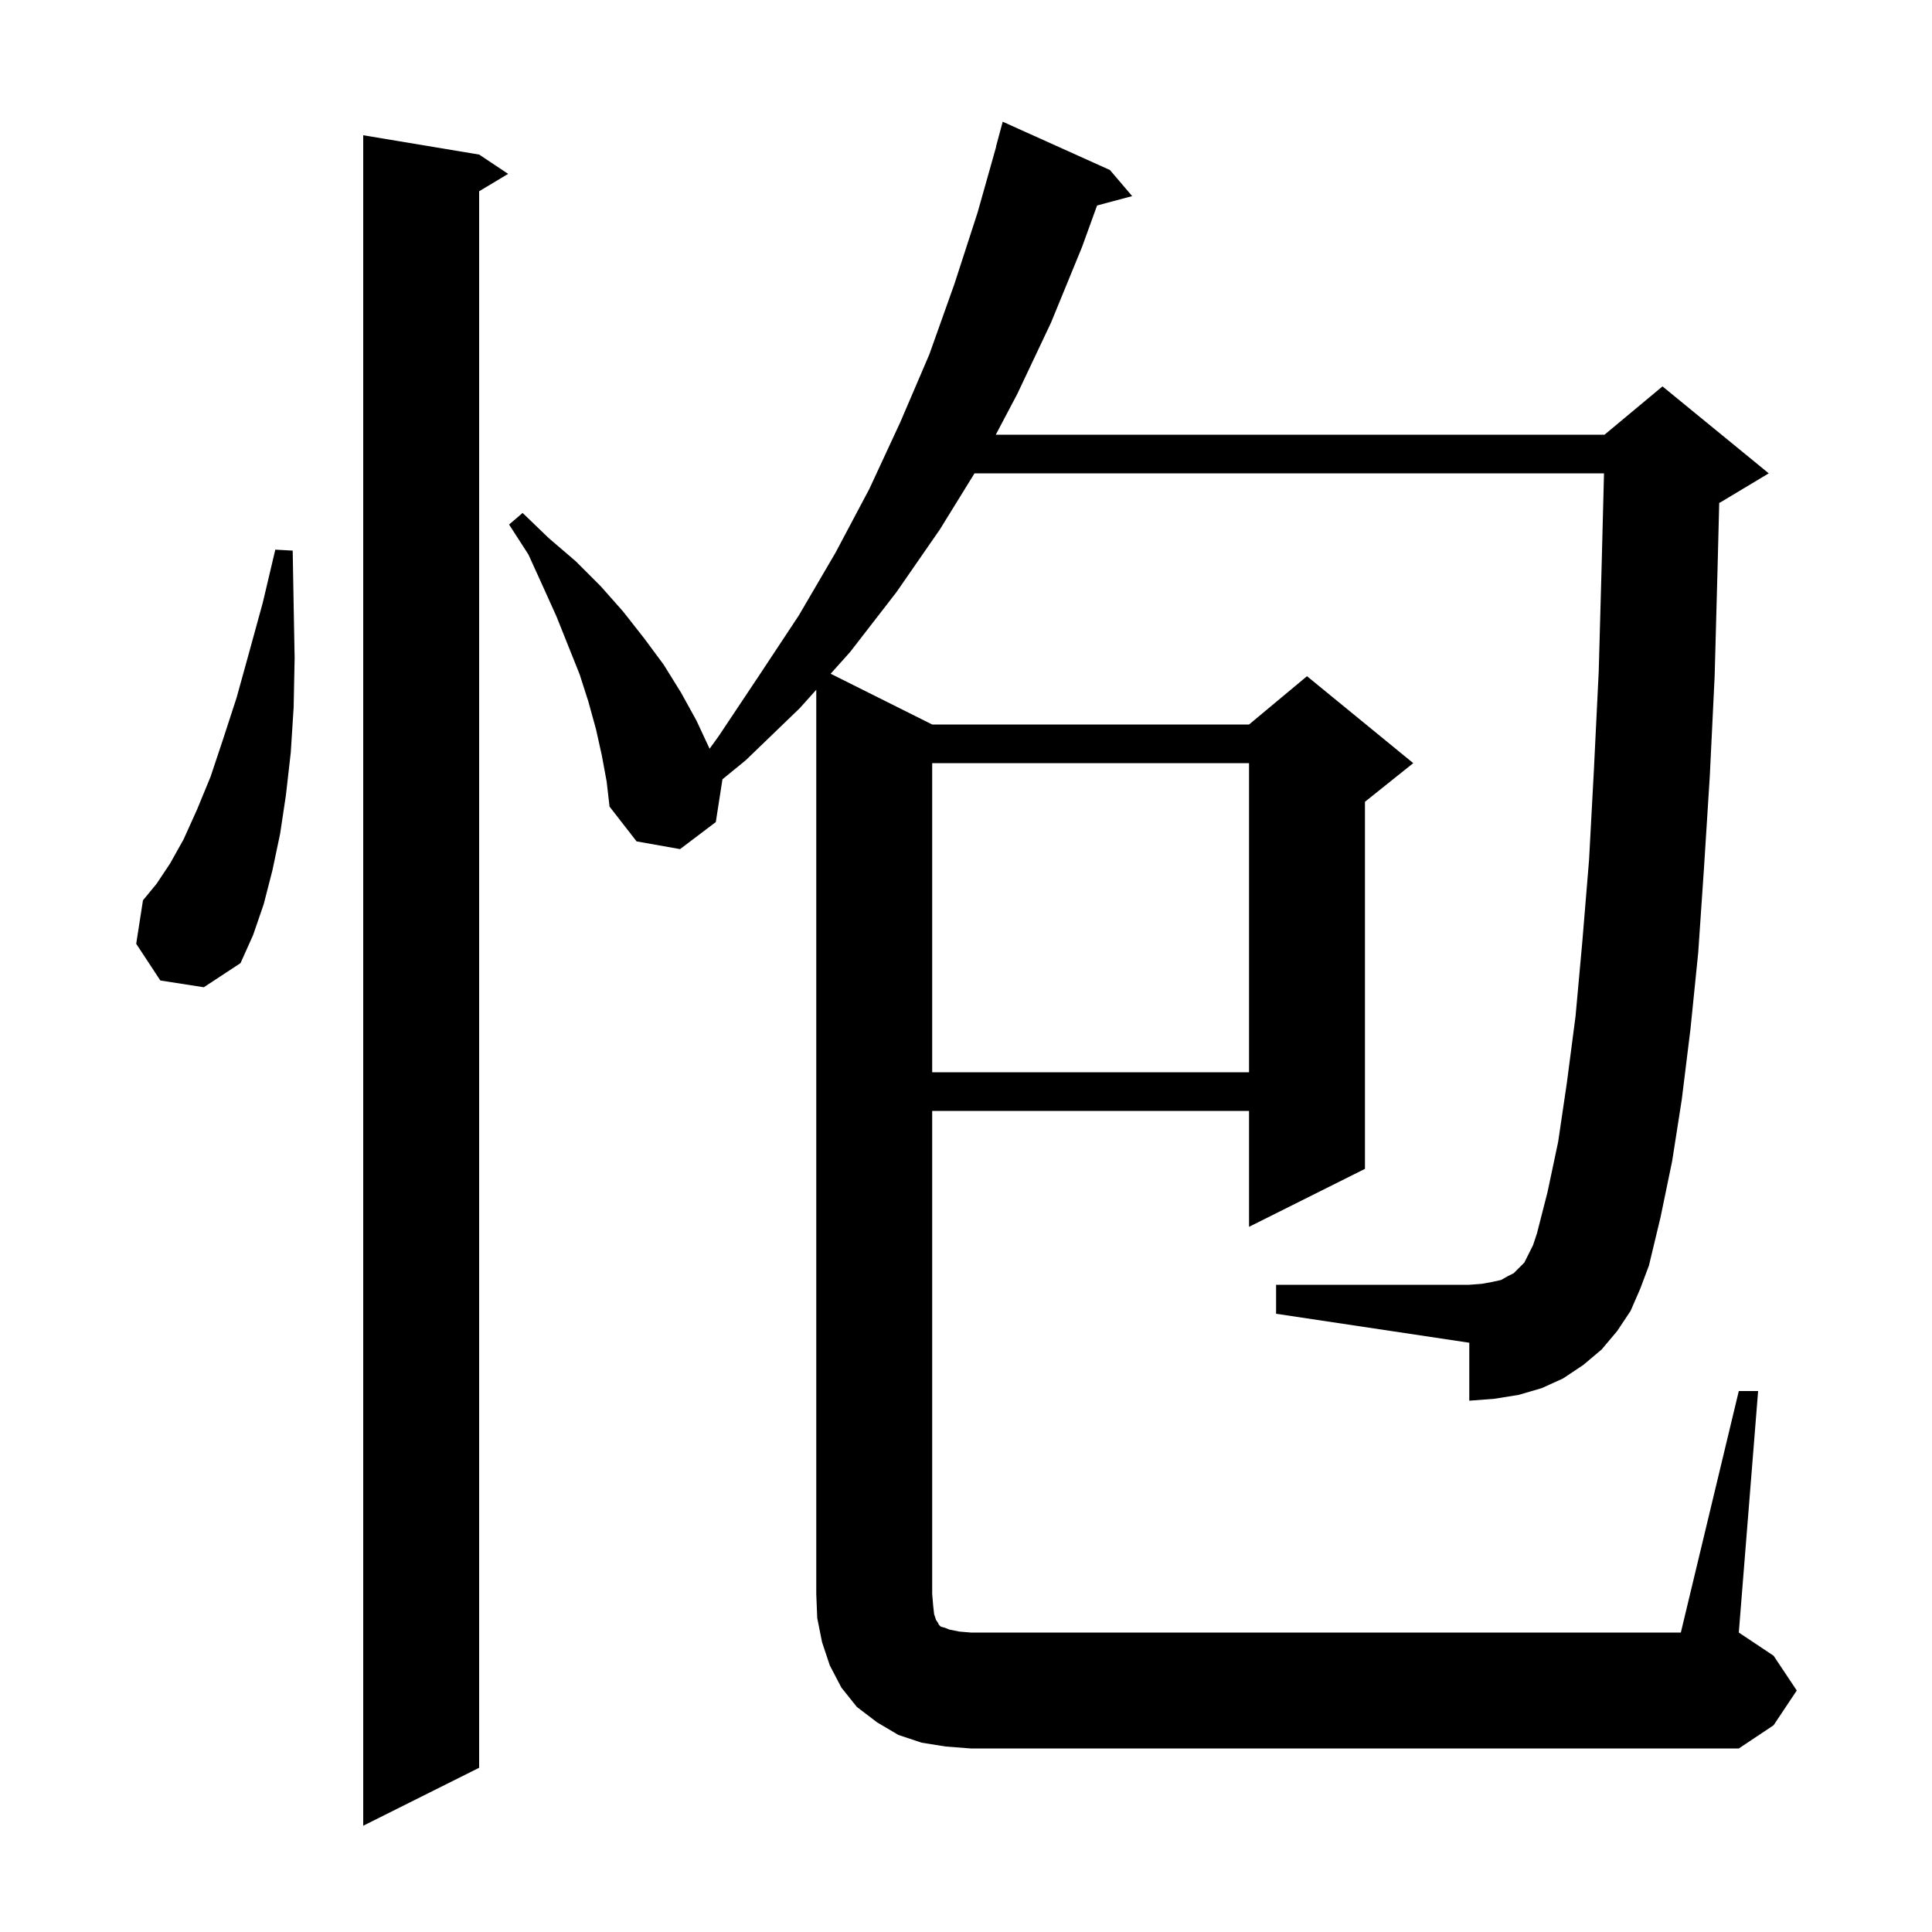 <svg xmlns="http://www.w3.org/2000/svg" xmlns:xlink="http://www.w3.org/1999/xlink" version="1.1" baseProfile="full" viewBox="0 0 200 200" width="200" height="200">
<g fill="black">
<path d="M 49.6 16.0 L 52.6 18.0 L 49.6 19.8 L 49.6 183.0 L 37.6 189.0 L 37.6 14.0 Z M 180.0 144.0 L 182.0 144.0 L 180.0 169.0 L 183.6 171.4 L 186.0 175.0 L 183.6 178.6 L 180.0 181.0 L 100.5 181.0 L 97.9 180.8 L 95.4 180.4 L 93.0 179.6 L 90.8 178.3 L 88.7 176.7 L 87.1 174.7 L 85.9 172.4 L 85.1 170.0 L 84.6 167.5 L 84.5 165.0 L 84.5 71.404 L 82.8 73.3 L 77.2 78.7 L 74.789 80.669 L 74.1 85.1 L 70.4 87.9 L 65.9 87.1 L 63.1 83.5 L 62.8 80.9 L 62.3 78.2 L 61.7 75.5 L 60.9 72.6 L 60.0 69.8 L 57.6 63.8 L 56.2 60.7 L 54.7 57.4 L 52.7 54.3 L 54.1 53.1 L 56.8 55.7 L 59.6 58.1 L 62.2 60.7 L 64.5 63.3 L 66.7 66.1 L 68.7 68.8 L 70.5 71.7 L 72.1 74.6 L 73.457 77.508 L 74.4 76.2 L 78.6 69.9 L 82.7 63.7 L 86.5 57.2 L 90.0 50.6 L 93.2 43.7 L 96.2 36.7 L 98.8 29.4 L 101.2 22.0 L 103.117 15.203 L 103.1 15.2 L 103.8 12.6 L 114.9 17.6 L 117.2 20.3 L 113.569 21.273 L 112.0 25.6 L 108.8 33.4 L 105.3 40.8 L 103.083 45.0 L 166.1 45.0 L 172.1 40.0 L 183.1 49.0 L 178.1 52.0 L 177.973 52.053 L 177.8 58.9 L 177.5 70.0 L 177.0 80.3 L 176.4 89.8 L 175.8 98.6 L 175.0 106.5 L 174.1 113.8 L 173.1 120.2 L 171.9 126.0 L 170.7 131.0 L 169.8 133.4 L 168.8 135.7 L 167.4 137.8 L 165.8 139.7 L 163.9 141.3 L 161.8 142.7 L 159.6 143.7 L 157.2 144.4 L 154.7 144.8 L 152.1 145.0 L 152.1 139.0 L 132.1 136.0 L 132.1 133.0 L 152.1 133.0 L 153.4 132.9 L 154.5 132.7 L 155.4 132.5 L 156.1 132.1 L 156.7 131.8 L 157.8 130.7 L 158.7 128.9 L 159.1 127.7 L 160.2 123.4 L 161.3 118.2 L 162.2 112.1 L 163.1 105.2 L 163.8 97.5 L 164.5 89.0 L 165.0 79.7 L 165.5 69.5 L 165.8 58.6 L 166.046 49.0 L 100.882 49.0 L 97.3 54.8 L 92.8 61.3 L 88.0 67.5 L 85.988 69.744 L 96.5 75.0 L 129.3 75.0 L 135.3 70.0 L 146.3 79.0 L 141.3 83.0 L 141.3 121.0 L 129.3 127.0 L 129.3 115.0 L 96.5 115.0 L 96.5 165.0 L 96.6 166.2 L 96.7 167.1 L 96.9 167.7 L 97.1 168.0 L 97.2 168.2 L 97.4 168.4 L 97.8 168.5 L 98.3 168.7 L 99.3 168.9 L 100.5 169.0 L 174.0 169.0 Z M 96.5 79.0 L 96.5 111.0 L 129.3 111.0 L 129.3 79.0 Z M 16.6 101.5 L 14.1 97.7 L 14.8 93.2 L 16.2 91.5 L 17.6 89.4 L 19.0 86.9 L 20.4 83.8 L 21.8 80.4 L 23.1 76.5 L 24.5 72.2 L 25.8 67.5 L 27.2 62.4 L 28.5 56.9 L 30.3 57.0 L 30.4 62.7 L 30.5 68.1 L 30.4 73.2 L 30.1 77.9 L 29.6 82.3 L 29.0 86.3 L 28.2 90.1 L 27.3 93.6 L 26.2 96.8 L 24.9 99.7 L 21.1 102.2 Z " />
</g>
</svg>
